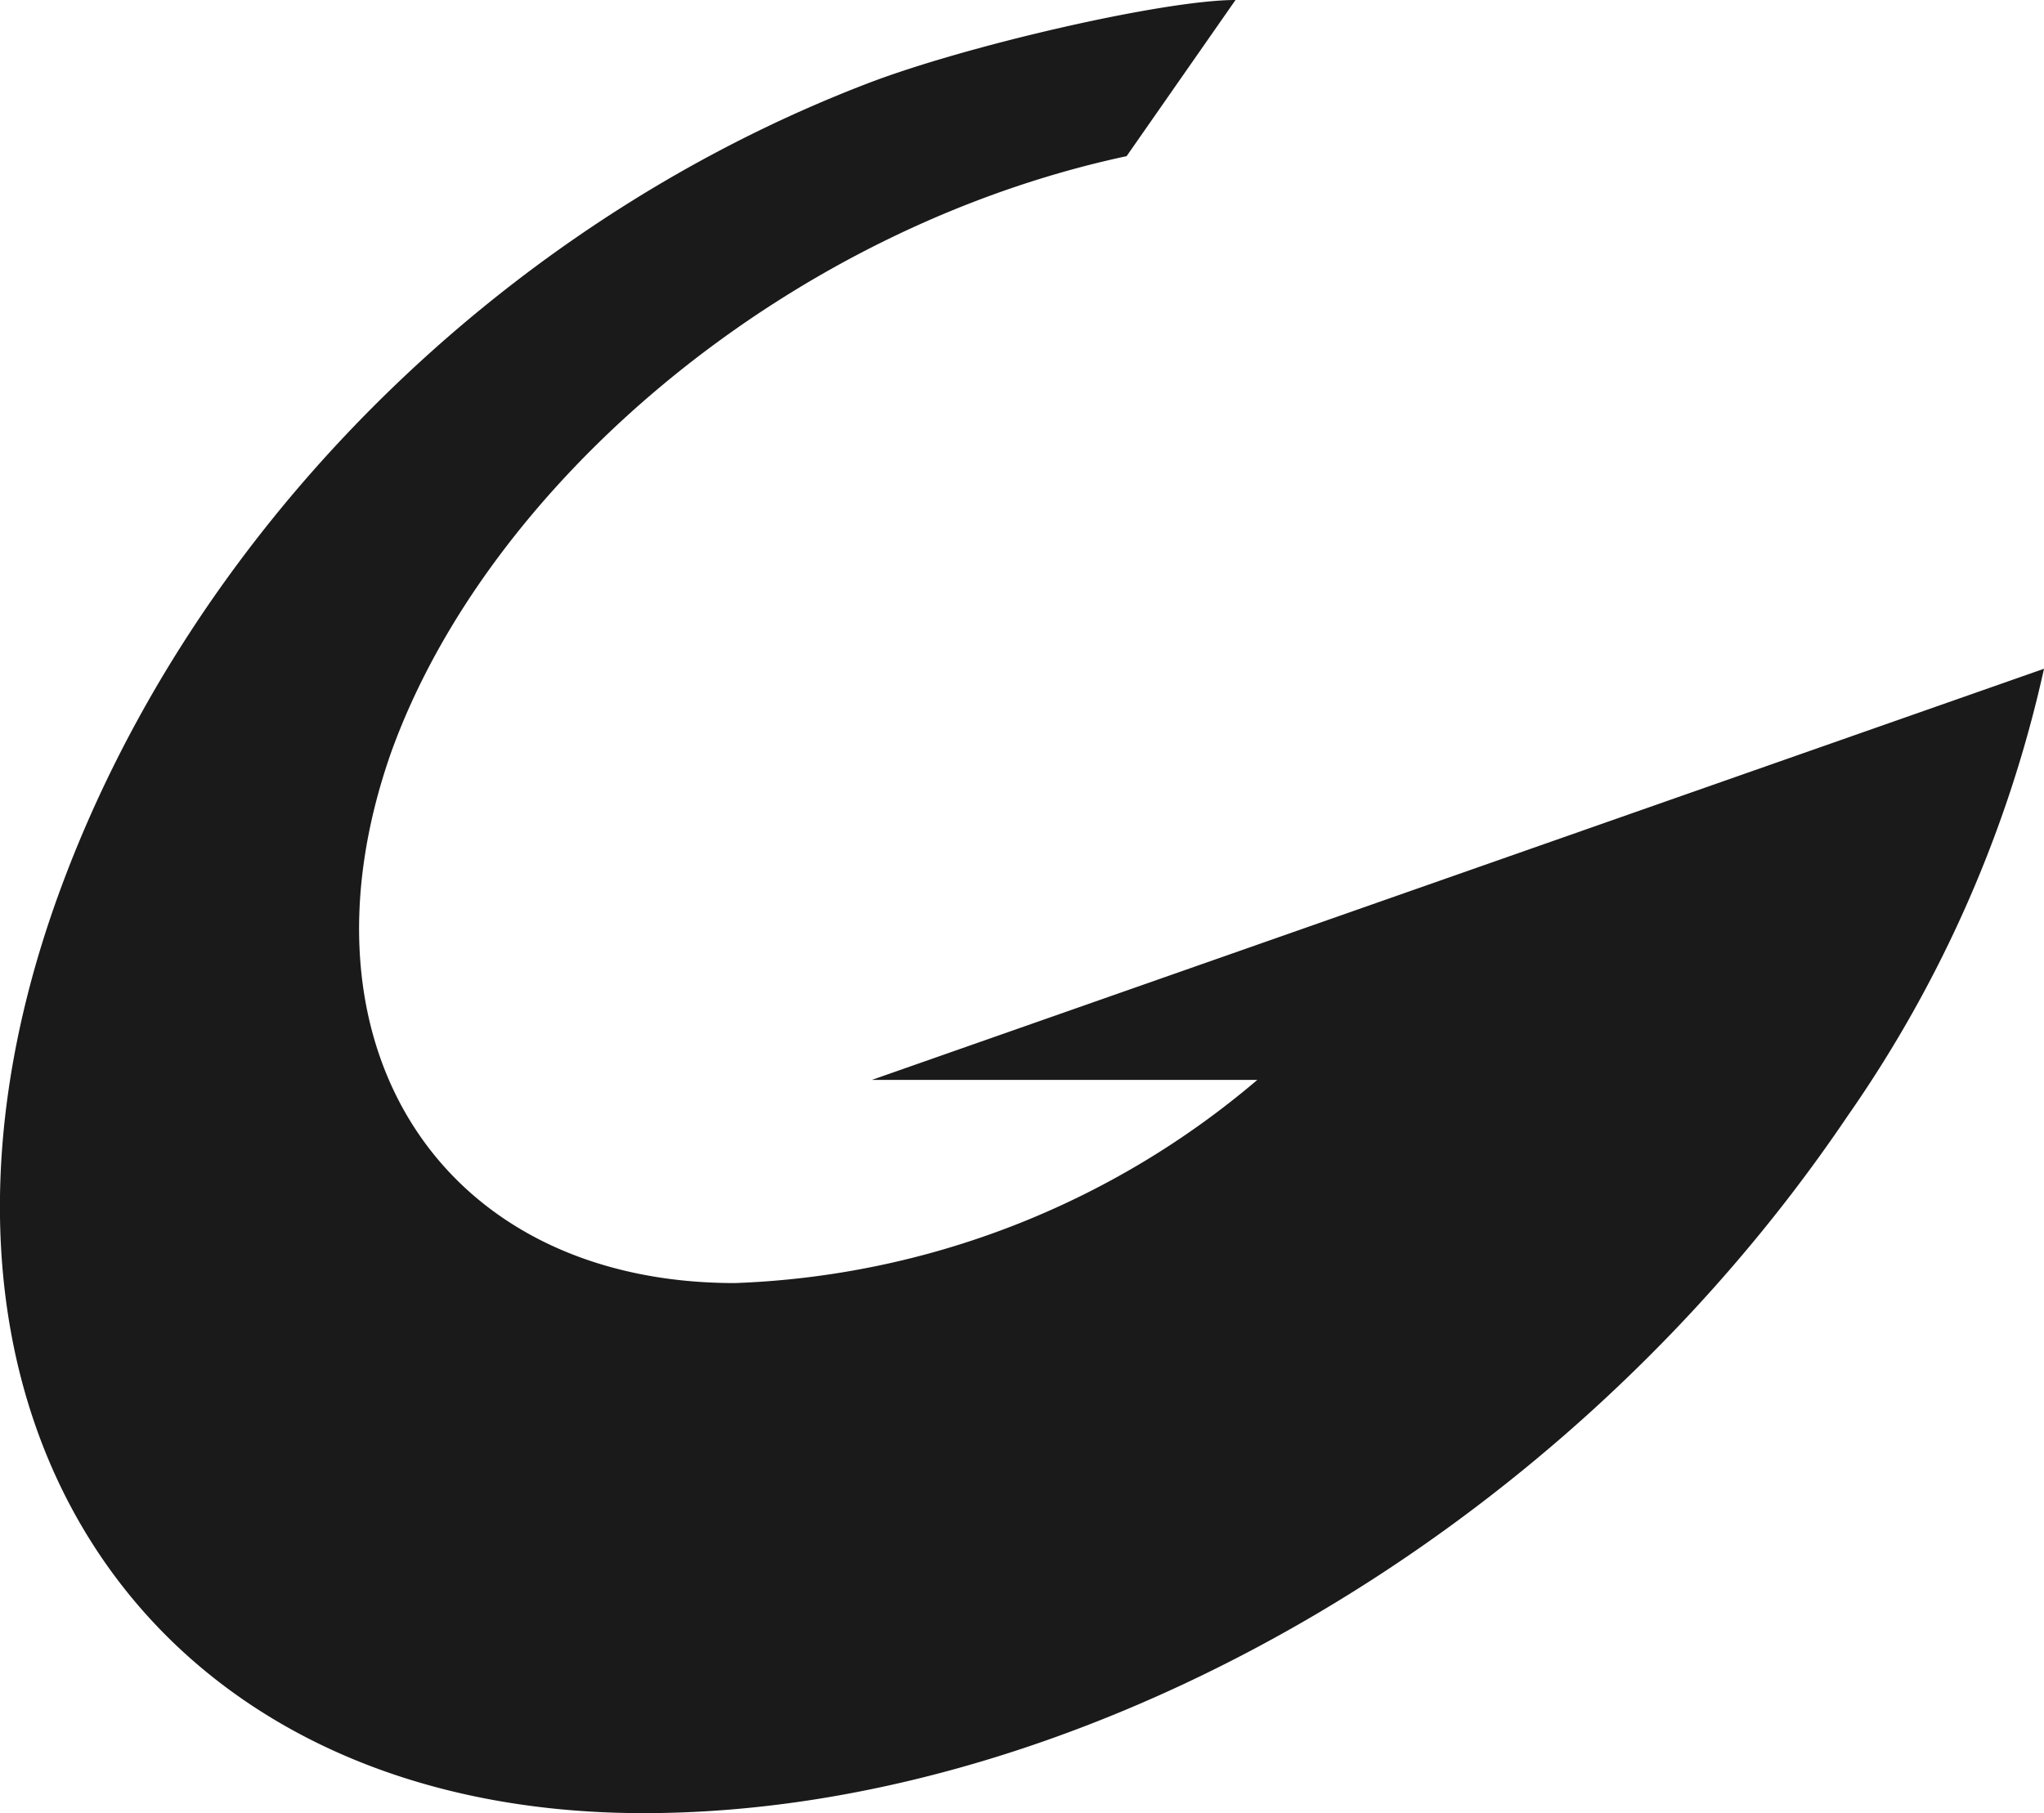 <svg xmlns="http://www.w3.org/2000/svg" viewBox="0 0 71.32 63.28"><defs><style>.cls-1{fill:#1a1a1a;}</style></defs><title>Comporium-CG</title><g id="Layer_2" data-name="Layer 2"><g id="Layer_1-2" data-name="Layer 1"><path class="cls-1" d="M43.11,0C40.62,0,33.7,1.59,30.25,2.92,17.4,7.85,6.49,18.62,1.92,31.56c-6.17,17.52,3,31.72,20.54,31.72,15,0,32-9.5,42-24.32a43.75,43.75,0,0,0,6.86-15.62L30.42,37.69H43.87a29.74,29.74,0,0,1-18.23,7.09c-10.22,0-15.58-8.28-12-18.5C17,16.91,27.41,8,39.31,5.45Z"/></g></g></svg>